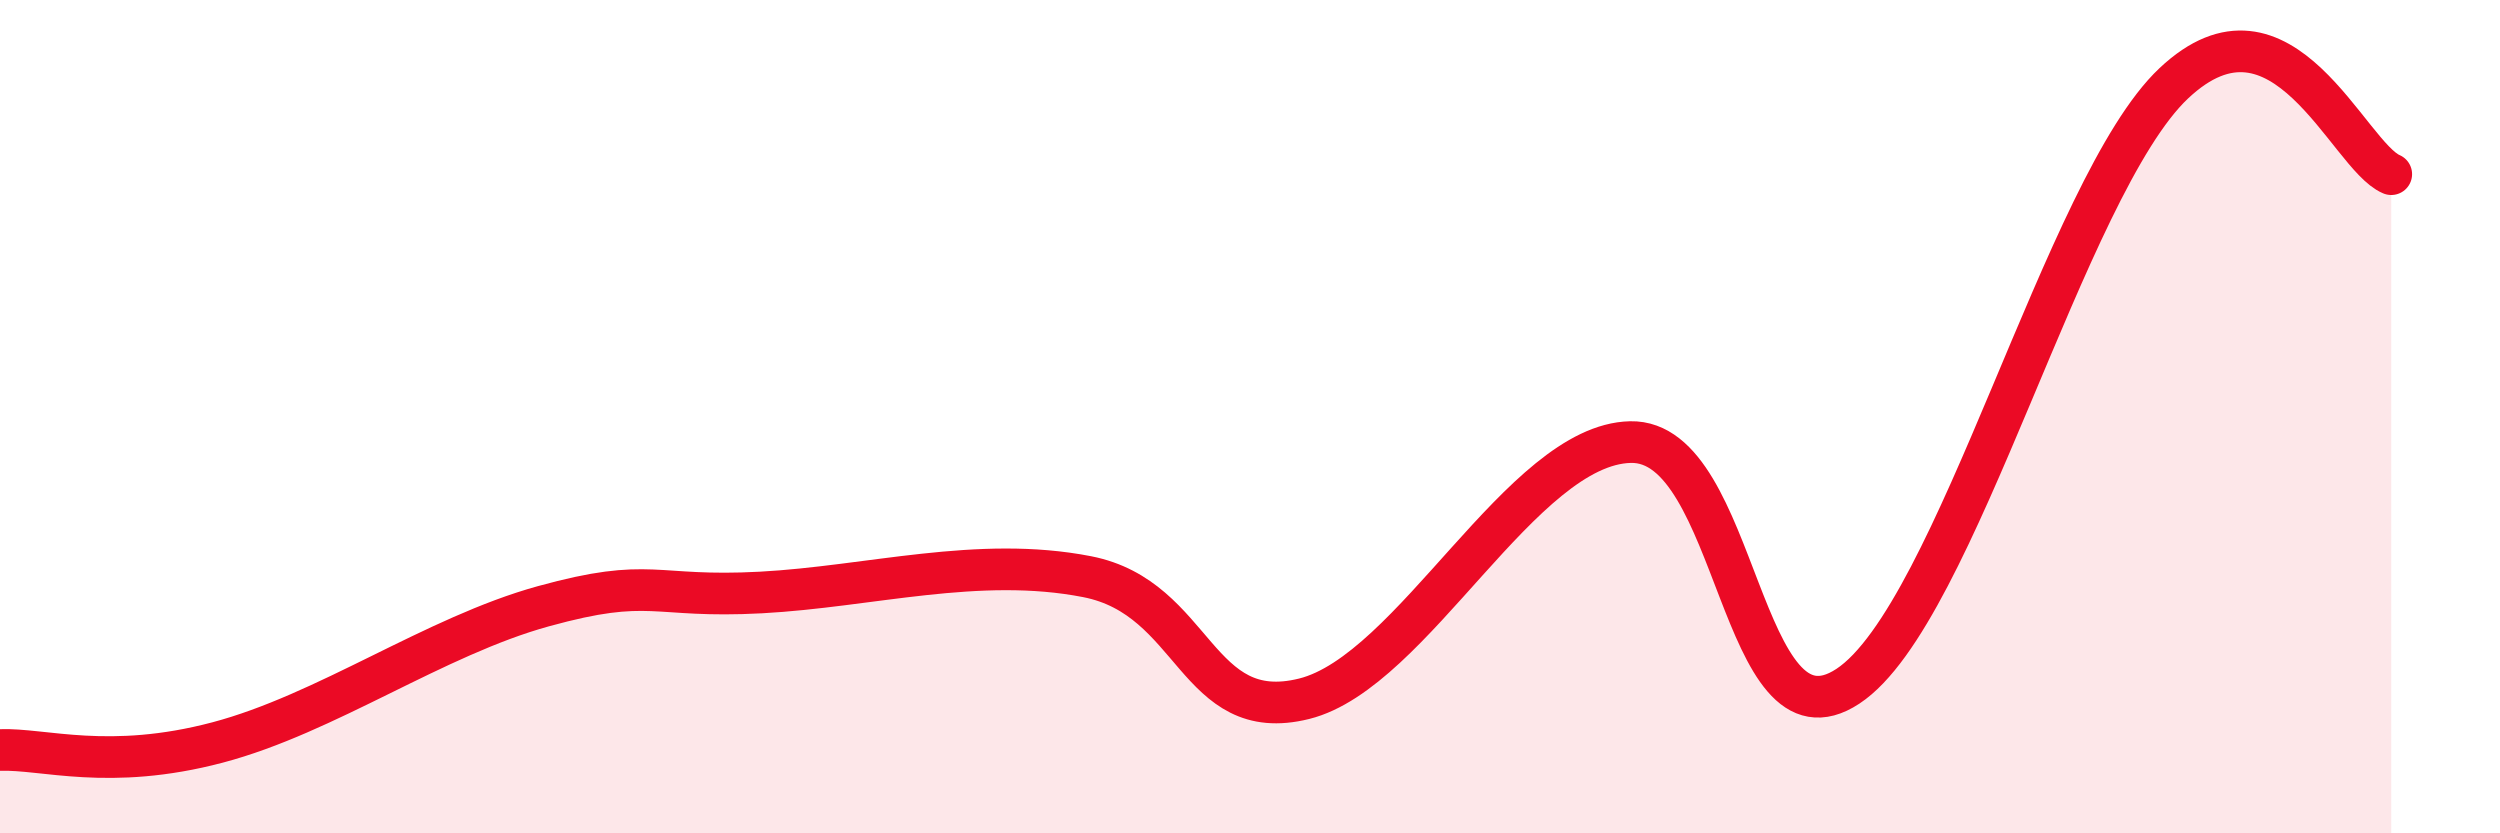 
    <svg width="60" height="20" viewBox="0 0 60 20" xmlns="http://www.w3.org/2000/svg">
      <path
        d="M 0,18 C 1.04,17.96 2.61,18.51 5.22,17.82 C 7.83,17.13 10.43,15.27 13.04,14.55 C 15.65,13.83 15.65,14.36 18.26,14.22 C 20.87,14.08 23.48,13.33 26.09,13.84 C 28.7,14.35 28.69,17.42 31.3,16.77 C 33.91,16.12 36.52,10.67 39.13,10.61 C 41.74,10.55 41.74,18.19 44.35,16.47 C 46.96,14.75 49.56,4.46 52.17,2 C 54.78,-0.46 56.35,3.74 57.39,4.18L57.39 20L0 20Z"
        fill="#EB0A25"
        opacity="0.1"
        stroke-linecap="round"
        stroke-linejoin="round"
      />
      <path
        d="M 0,18 C 1.04,17.96 2.61,18.51 5.22,17.82 C 7.83,17.13 10.43,15.27 13.04,14.55 C 15.65,13.83 15.65,14.36 18.26,14.22 C 20.87,14.08 23.48,13.33 26.09,13.84 C 28.7,14.35 28.69,17.42 31.3,16.77 C 33.91,16.12 36.52,10.67 39.13,10.61 C 41.74,10.55 41.74,18.19 44.35,16.47 C 46.96,14.75 49.56,4.46 52.17,2 C 54.78,-0.46 56.35,3.74 57.39,4.18"
        stroke="#EB0A25"
        stroke-width="1"
        fill="none"
        stroke-linecap="round"
        stroke-linejoin="round"
      />
    </svg>
  